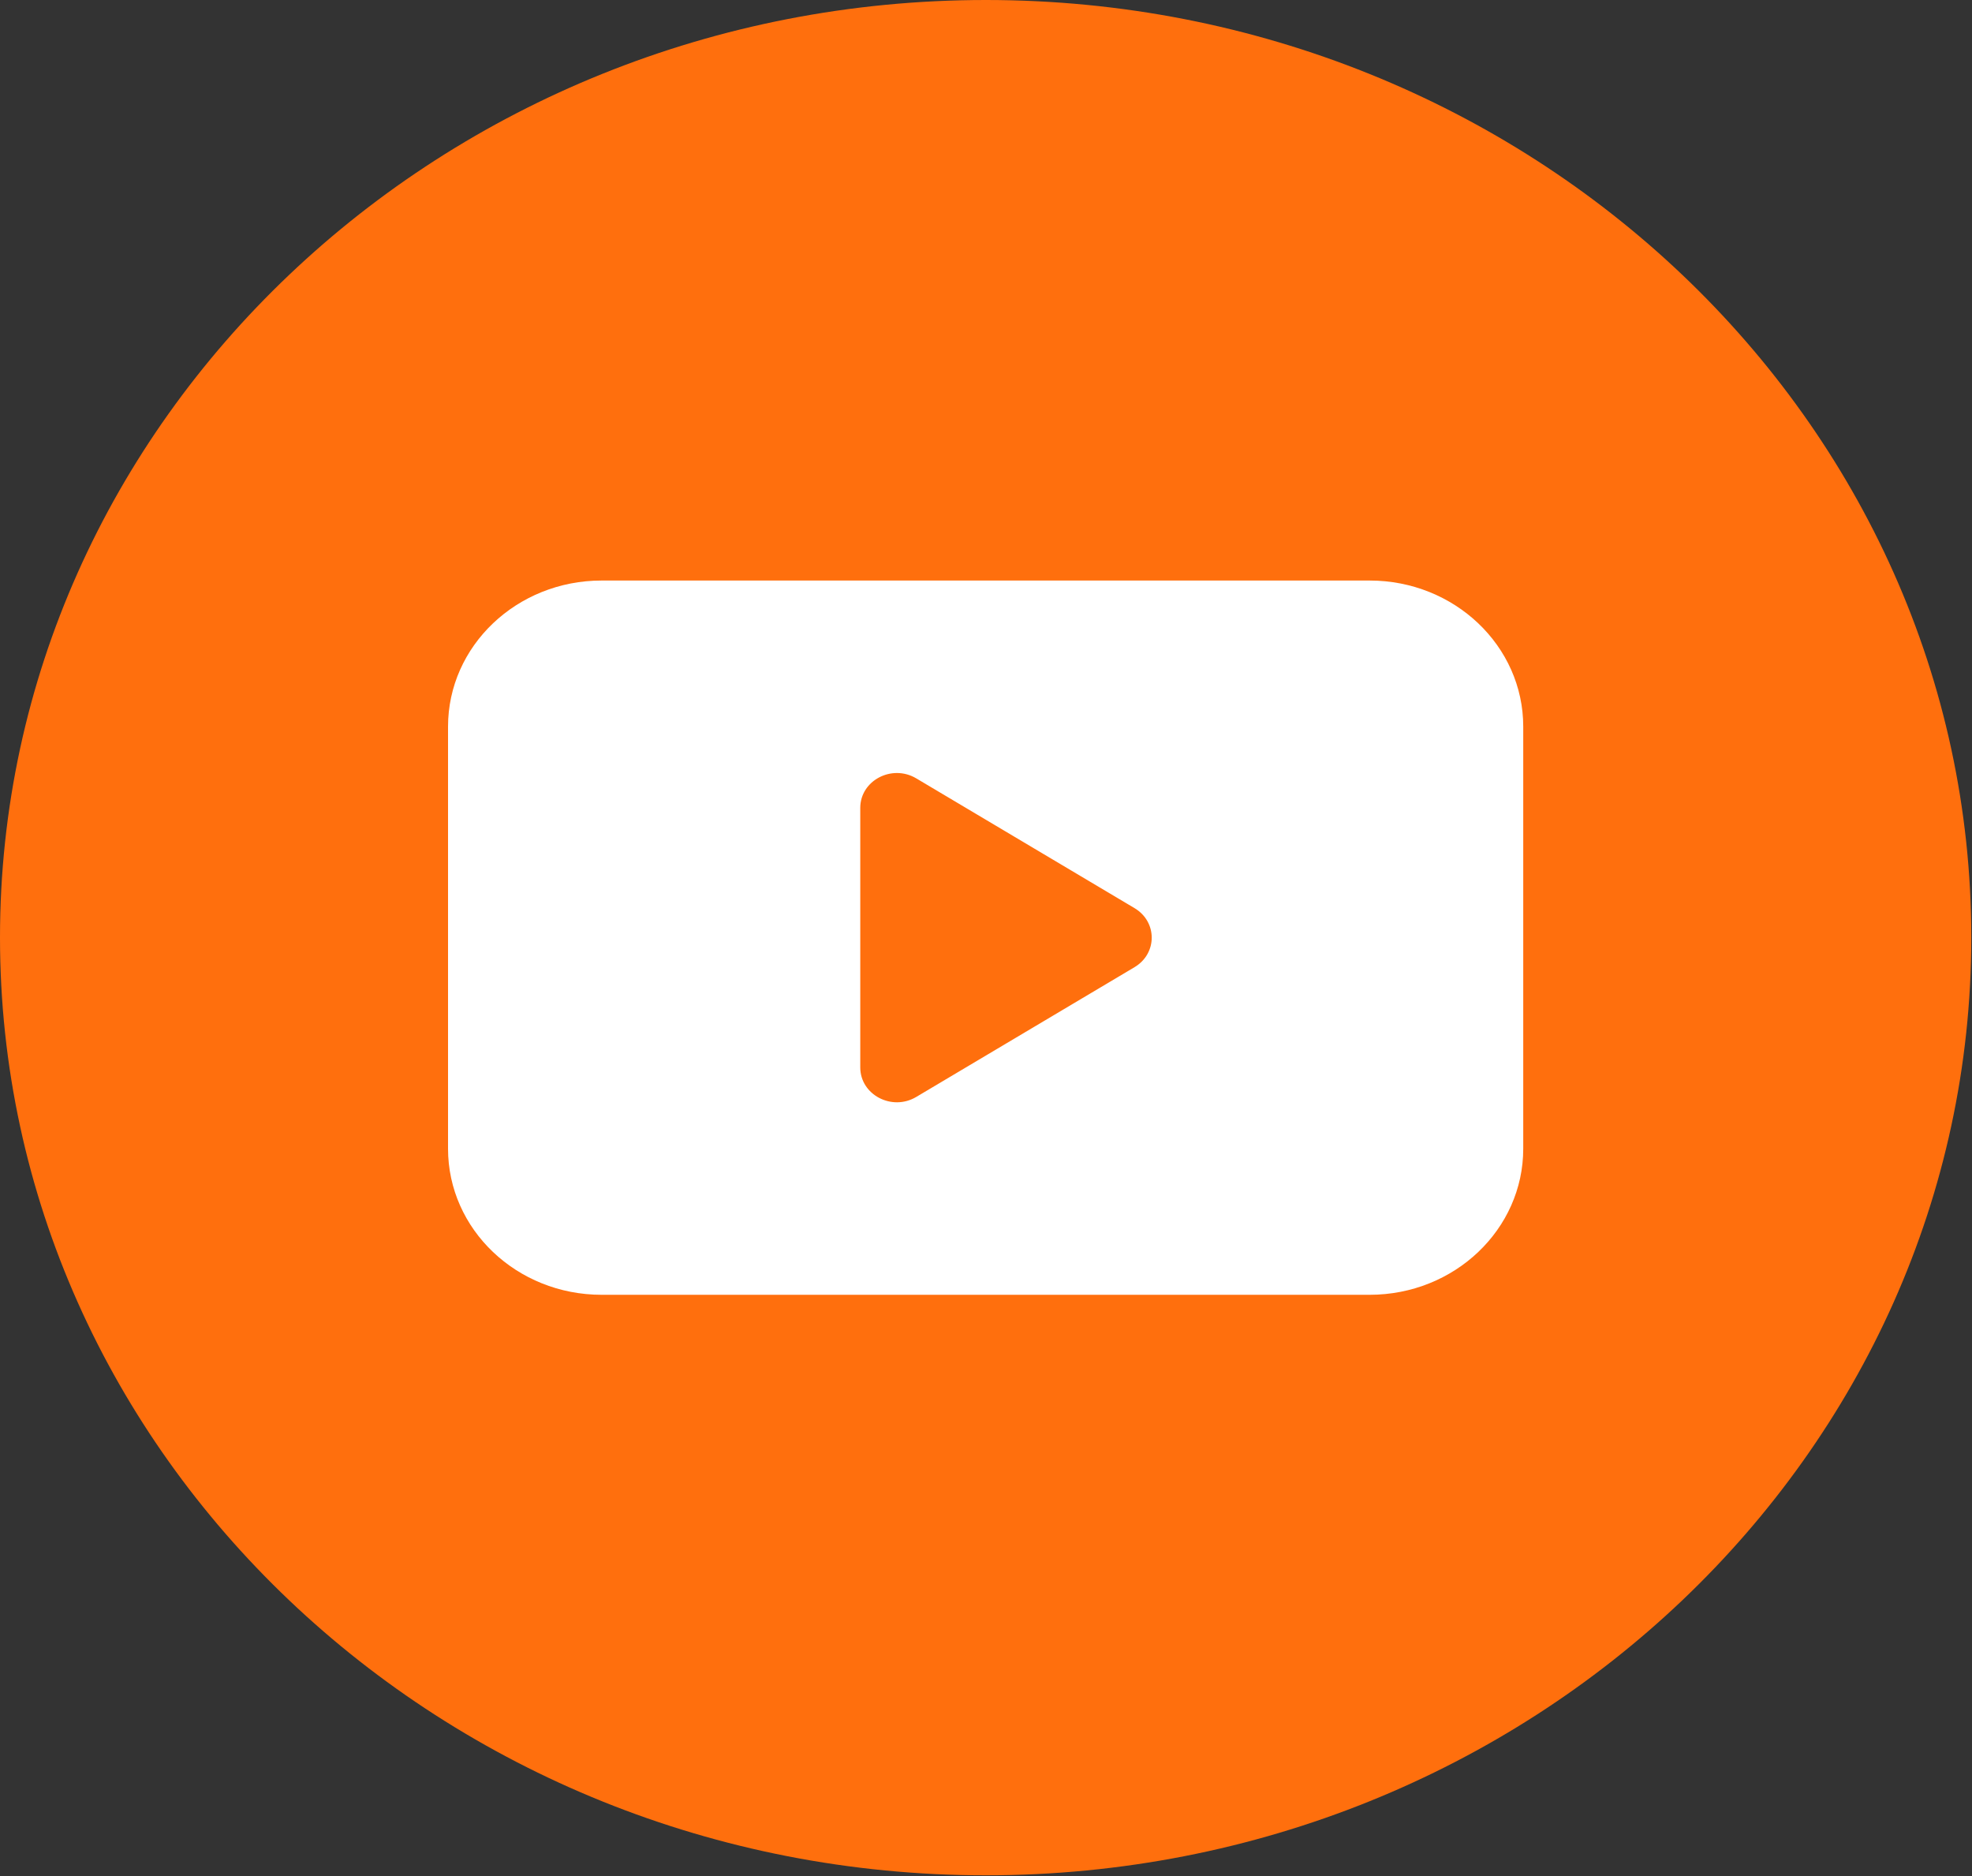 <svg width="246" height="234" viewBox="0 0 246 234" fill="none" xmlns="http://www.w3.org/2000/svg">
<rect x="0" y="0" width="246" height="234" fill="#333333" stroke="none"/>
<path d="M122.98 0C55.19 0 0 52.45 0 116.931C0 181.413 55.19 233.91 122.98 233.91C190.77 233.91 245.91 181.413 245.91 116.931C245.91 52.45 190.77 0 122.98 0Z" fill="#FF6F0D"/>
<path d="M170.855 72.411H75.05C64.467 72.411 55.891 80.57 55.891 90.635V143.277C55.891 153.342 64.467 161.501 75.05 161.501H170.855C181.438 161.501 190.019 153.342 190.019 143.277V90.635C190.019 80.57 181.441 72.411 170.855 72.411ZM141.527 120.638L114.298 136.823C111.257 138.632 107.315 136.55 107.315 133.141V100.769C107.315 97.355 111.257 95.278 114.298 97.086L141.527 113.271C144.389 114.972 144.389 118.935 141.527 120.636V120.638Z" fill="white"/>
</svg>
